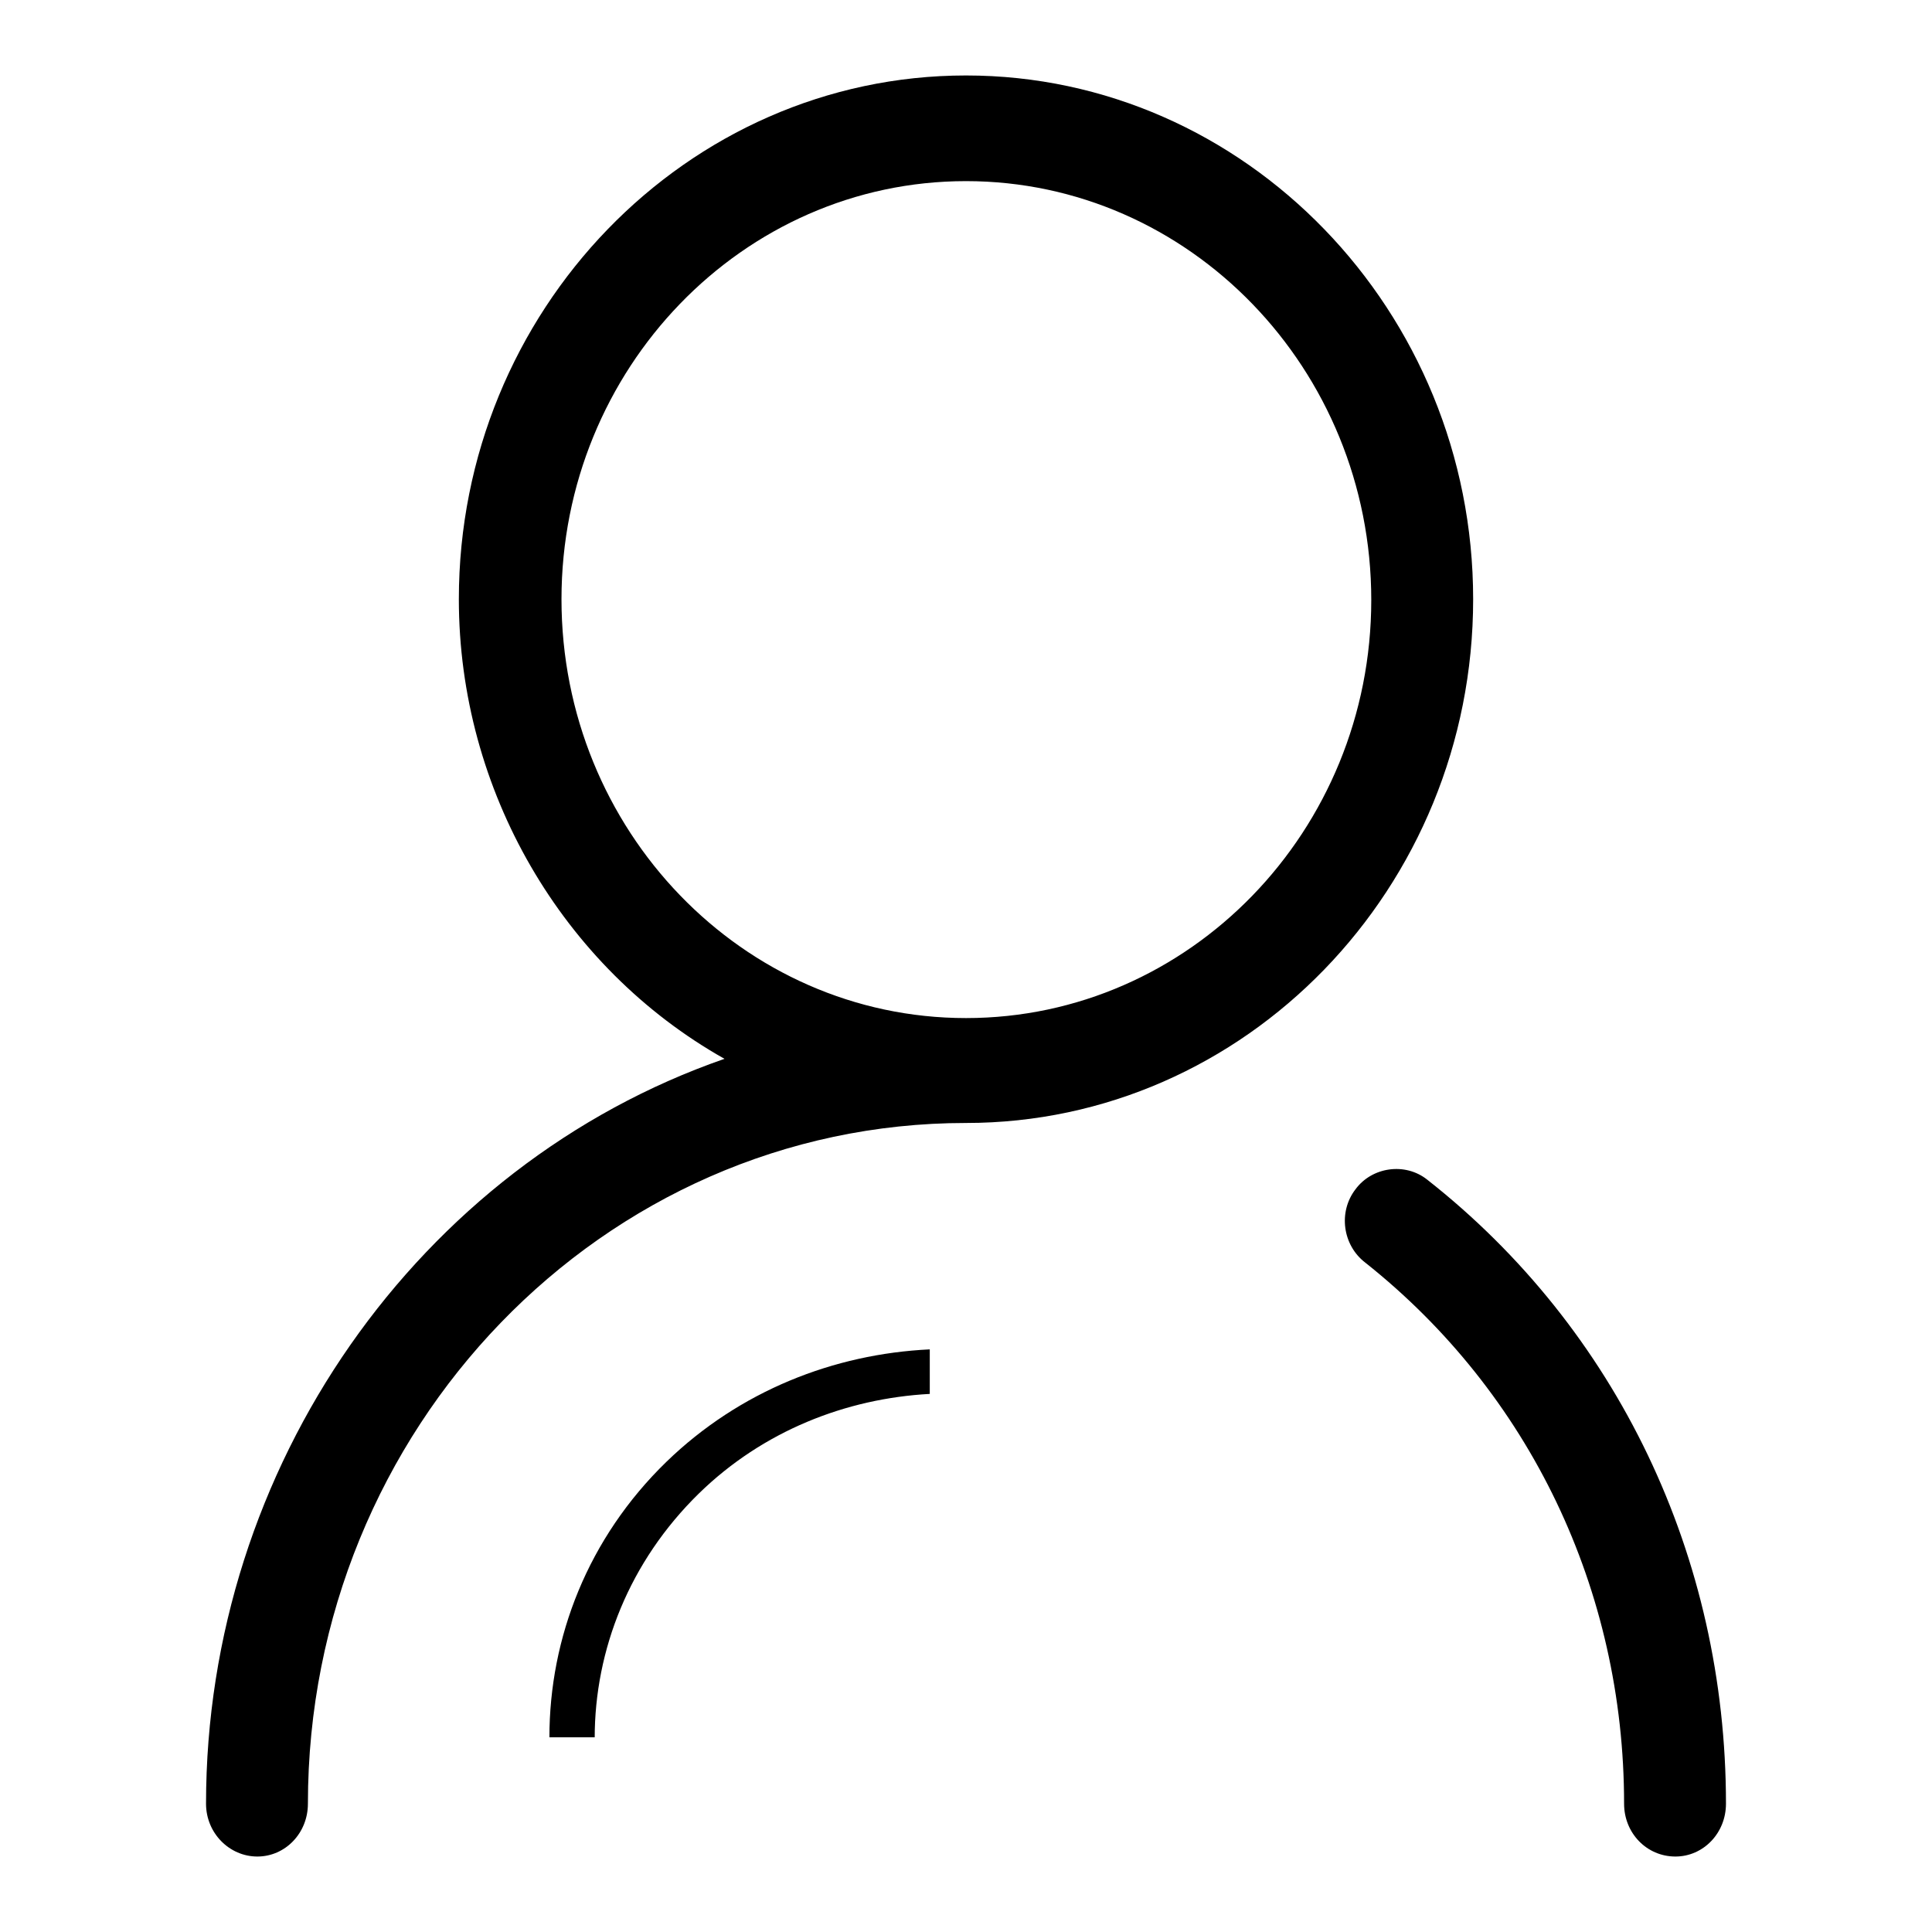 <?xml version="1.0" encoding="utf-8"?>
<!-- Svg Vector Icons : http://www.onlinewebfonts.com/icon -->
<!DOCTYPE svg PUBLIC "-//W3C//DTD SVG 1.1//EN" "http://www.w3.org/Graphics/SVG/1.1/DTD/svg11.dtd">
<svg version="1.1" xmlns="http://www.w3.org/2000/svg" xmlns:xlink="http://www.w3.org/1999/xlink" x="0px" y="0px" viewBox="0 0 256 256" enable-background="new 0 0 256 256" xml:space="preserve">
<g> <path fill="#000000" d="M189.1,156.3c-2.9-2.3-7.3-1.7-9.5,1.3c-2.3,3-1.7,7.4,1.3,9.7c21.8,17.3,34.3,43.4,34.3,71.7 c0,3.9,3,7,6.8,7c3.7,0,6.7-3.1,6.7-7C228.7,206.3,214.3,176.1,189.1,156.3L189.1,156.3z M128,10c-37,0-67.2,31.2-67.2,69.4 c0,25.3,13.7,48.8,35.2,60.9c-40.6,14.1-68.7,54.1-68.7,98.7c0,3.9,3.1,7,6.8,7c3.7,0,6.7-3.1,6.7-7c0-49.7,39.1-90.2,87.2-90.2 c37,0,67.2-31.1,67.2-69.4C195.2,41.2,165,10,128,10L128,10z M128,134.9c-29.6,0-53.6-24.9-53.6-55.5C74.4,48.9,98.4,24,128,24 c29.6,0,53.7,24.9,53.7,55.5S157.6,134.9,128,134.9L128,134.9z M78.8,230.3c0-11.7,4.6-23.4,13.8-32.4c8.5-8.3,19.5-12.6,30.6-13.2 v-5.9c-12.7,0.6-25.2,5.5-34.9,14.9c-10.4,10.1-15.5,23.3-15.5,36.5H78.8L78.8,230.3z"/></g>
</svg>